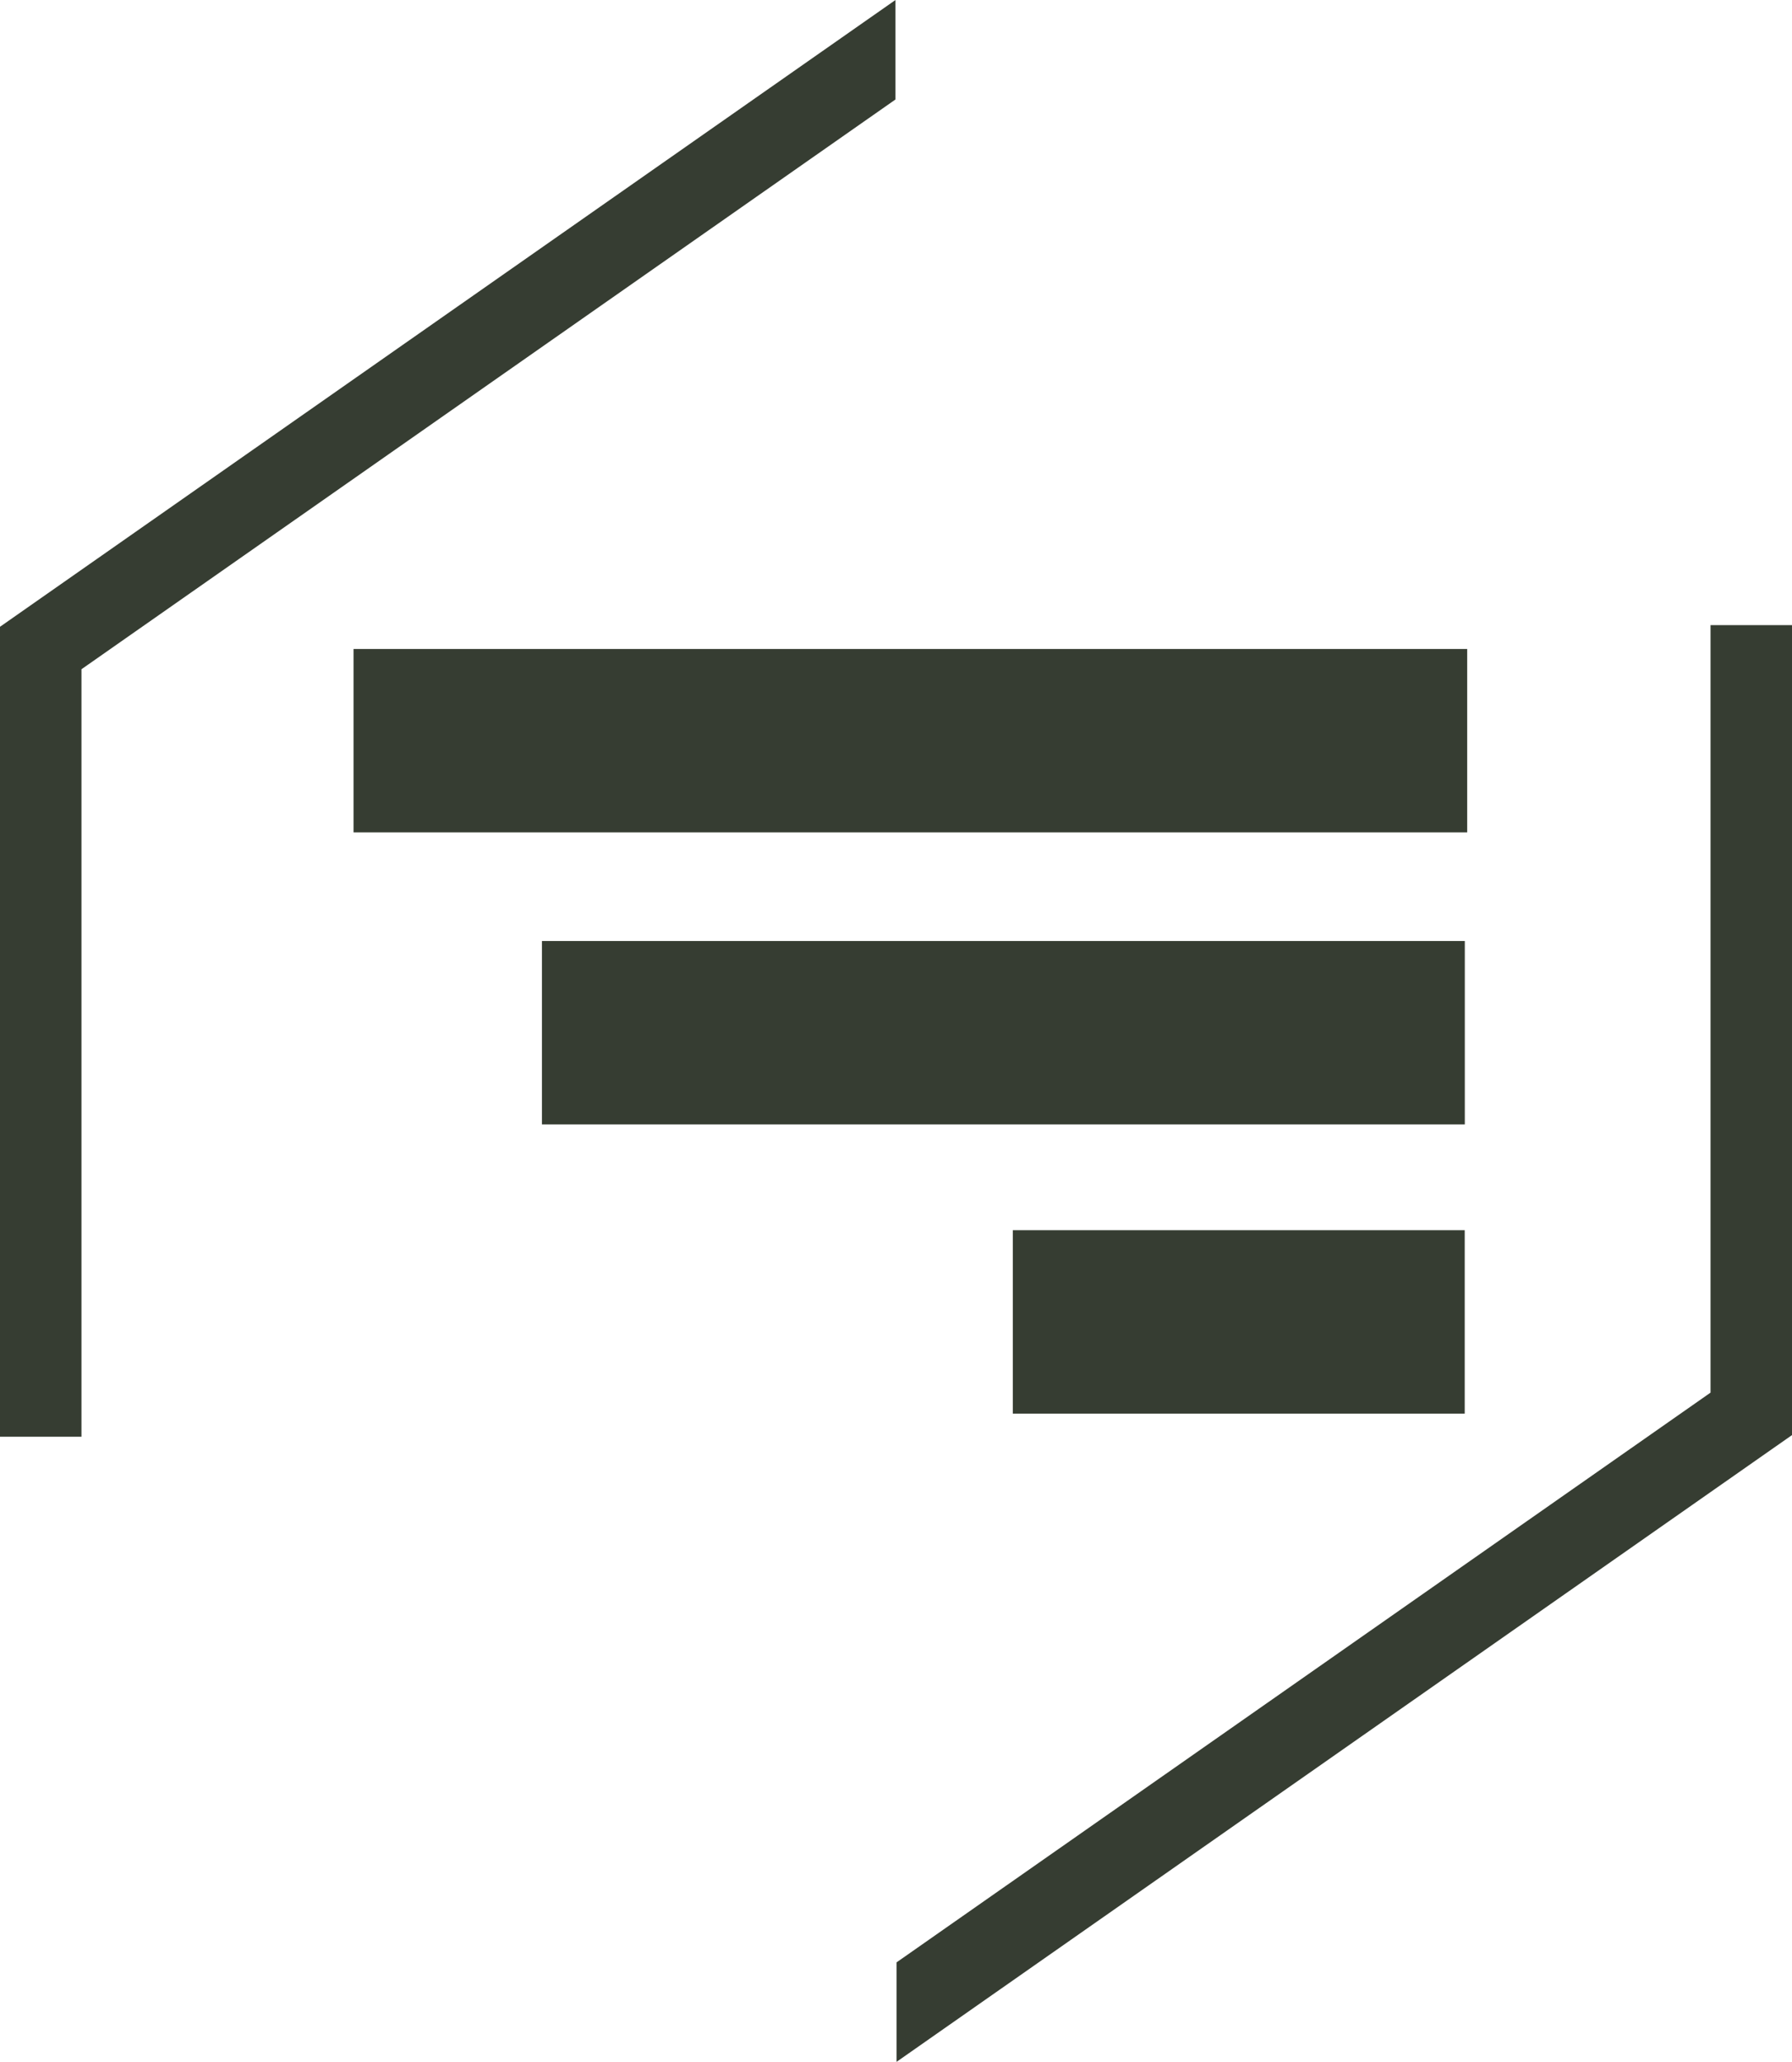 <svg xmlns="http://www.w3.org/2000/svg" viewBox="0 0 439.935 505.892"><defs><style>.cls-1{fill:#363d32;}</style></defs><title>Fichier 8</title><g id="Calque_2" data-name="Calque 2"><g id="Logo_Vert_foncé" data-name="Logo Vert foncé"><polygon class="cls-1" points="419.935 153.377 419.935 341.69 220.098 481.484 220.098 505.892 439.935 352.108 439.935 153.377 419.935 153.377"/><polygon class="cls-1" points="20 352.515 20 164.202 219.837 24.408 219.837 0 0 153.784 0 352.515 20 352.515"/><rect class="cls-1" x="86.796" y="159.233" width="273.399" height="45"/><rect class="cls-1" x="133.048" y="230.884" width="226.562" height="45"/><rect class="cls-1" x="248.65" y="301.84" width="110.938" height="45"/></g></g></svg>
